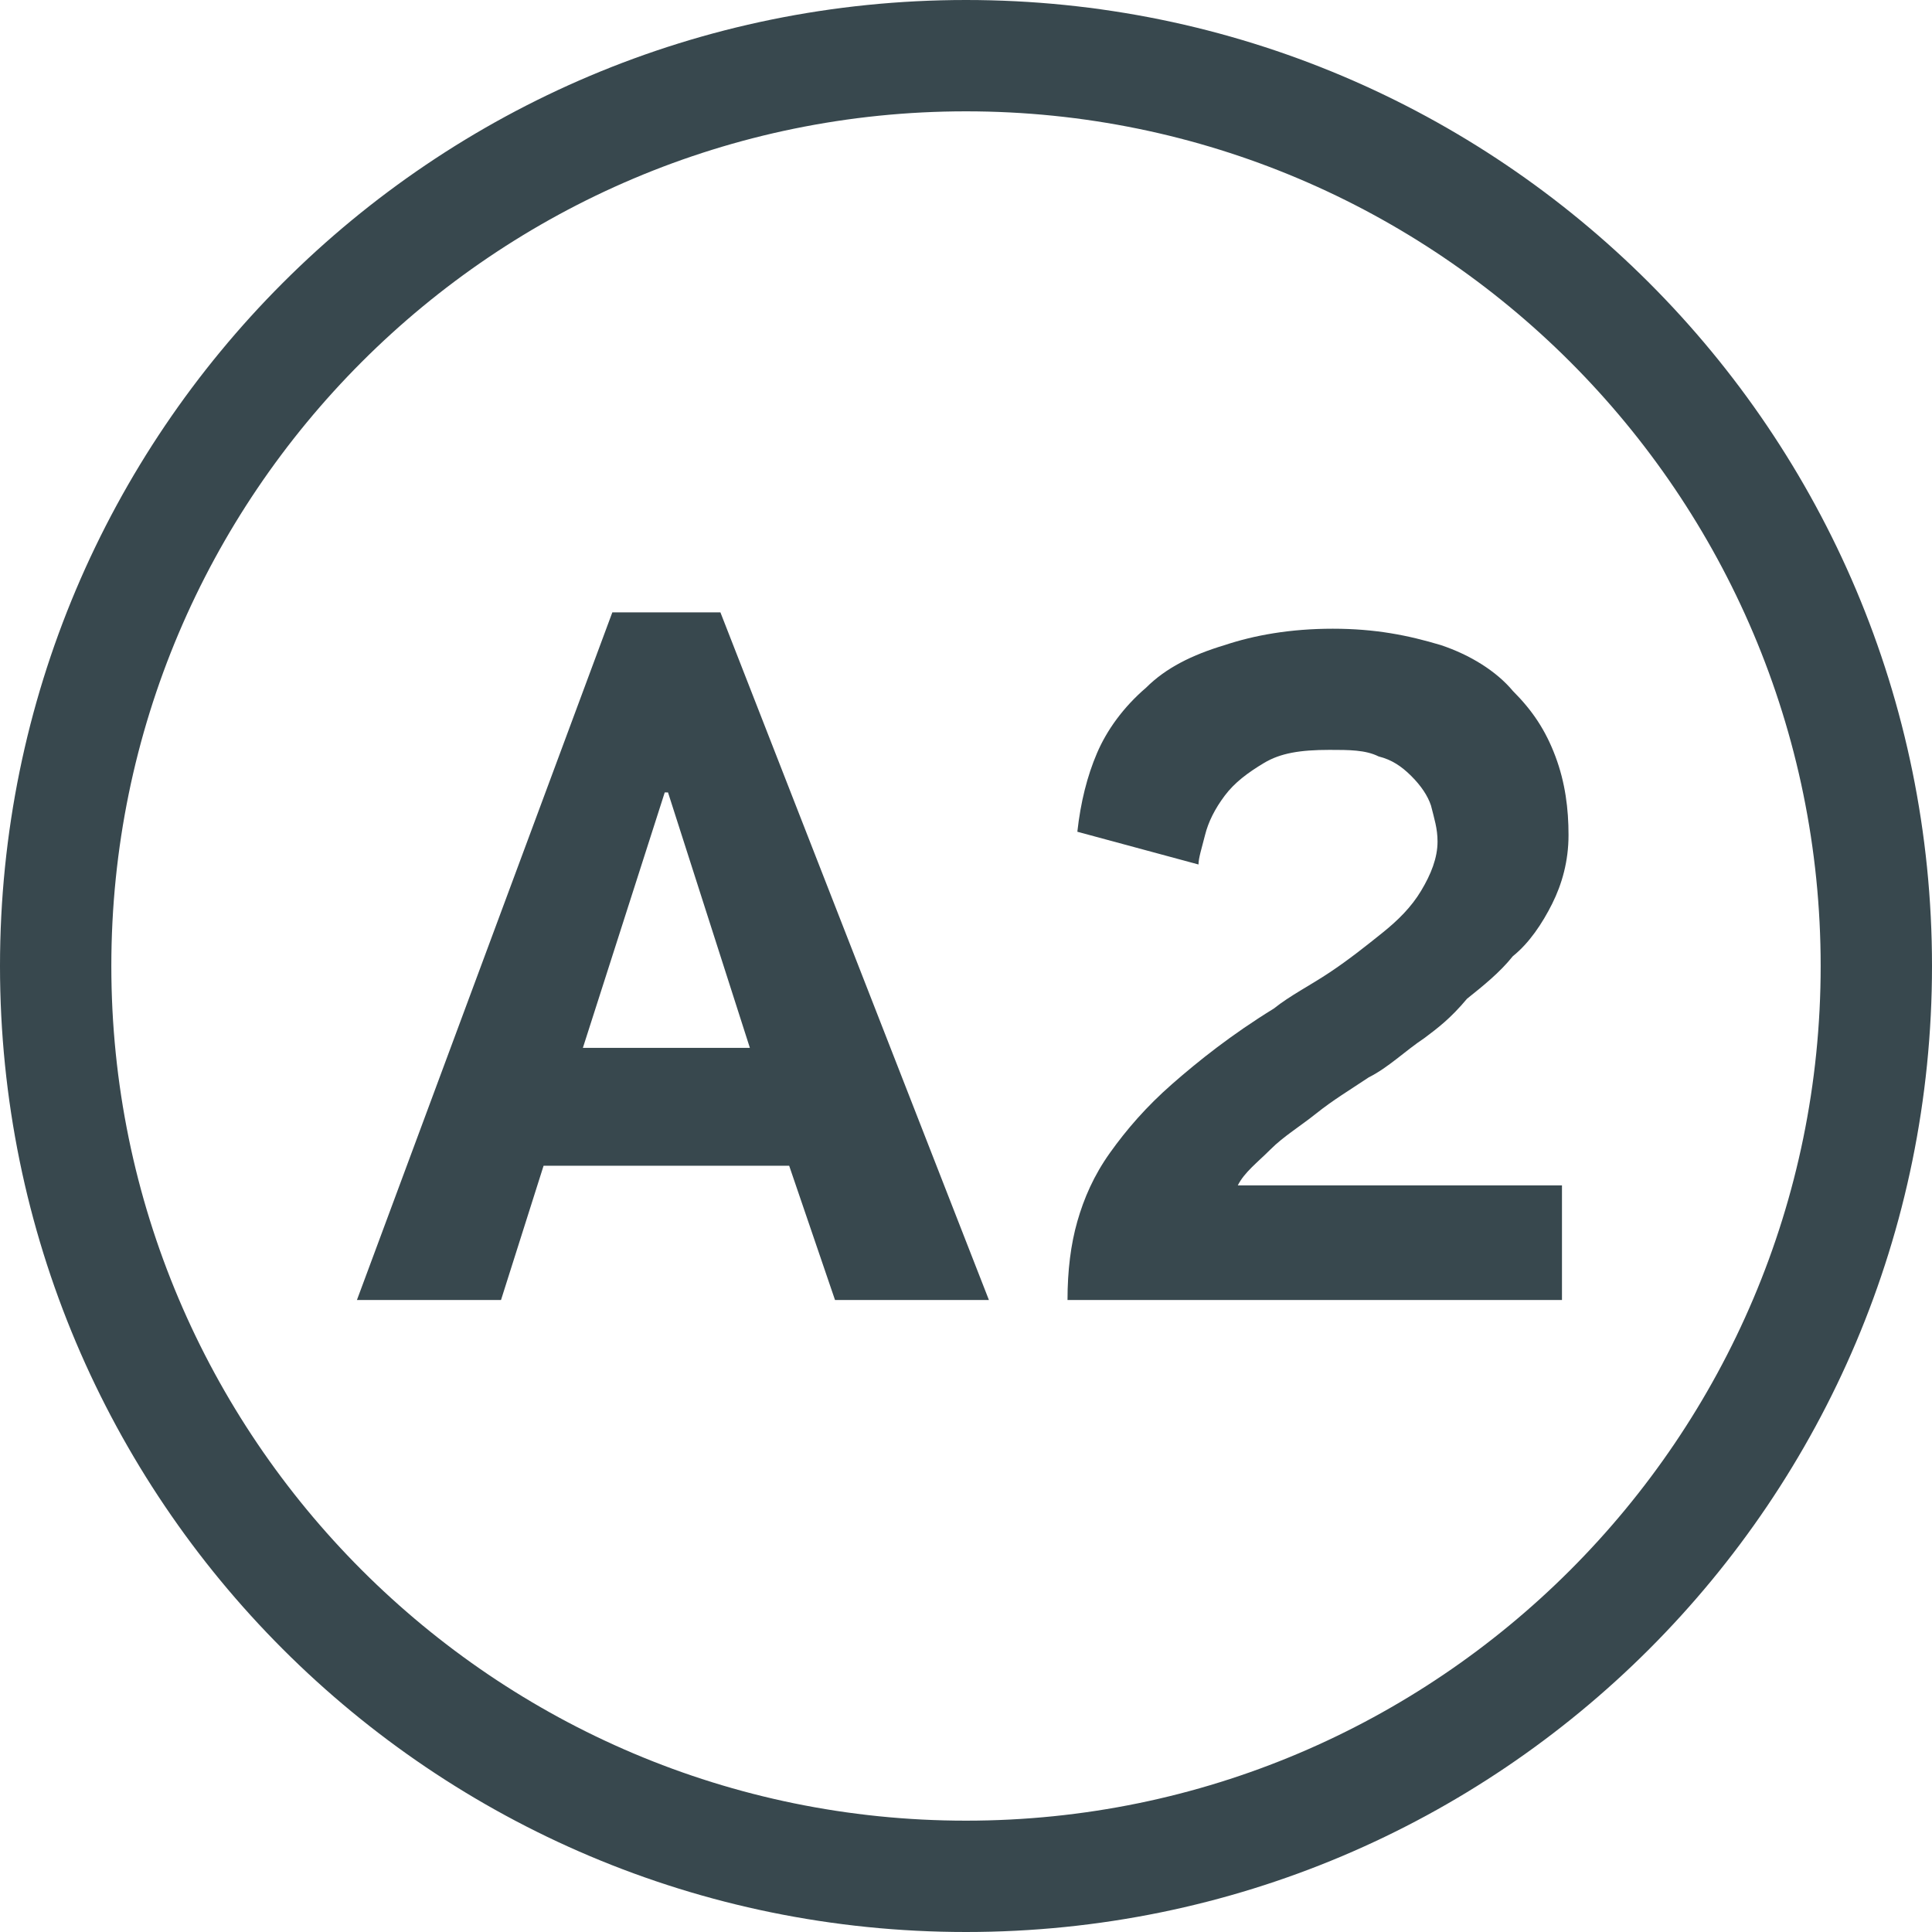 <?xml version="1.0" encoding="utf-8"?>
<!-- Generator: Adobe Illustrator 27.0.0, SVG Export Plug-In . SVG Version: 6.00 Build 0)  -->
<svg version="1.1" id="Layer_1" xmlns="http://www.w3.org/2000/svg" xmlns:xlink="http://www.w3.org/1999/xlink" x="0px" y="0px"
	 viewBox="0 0 59 59" style="enable-background:new 0 0 59 59;" xml:space="preserve">
<style type="text/css">
	.st0{fill:#38484E;}
</style>
<g>
	<g>
		<g>
			<g>
				<path class="st0" d="M29.5,59C13.2,59,0,45.8,0,29.5S13.2,0,29.5,0S59,13.2,59,29.5S45.8,59,29.5,59 M29.5,3.4
					C15.1,3.4,3.4,15.1,3.4,29.5s11.7,26.1,26.1,26.1s26.1-11.7,26.1-26.1S43.9,3.4,29.5,3.4"/>
			</g>
		</g>
	</g>
	<g>
		<path class="st0" d="M15.3,39.7h-4.4l7.8-21H22l8.2,21h-4.7l-1.4-4.1h-7.5L15.3,39.7z M20.4,24.2h-0.1L17.8,32h5.1L20.4,24.2z"/>
		<path class="st0" d="M43.5,31.7c-0.6,0.4-1.1,0.9-1.7,1.2c-0.6,0.4-1.1,0.7-1.6,1.1c-0.5,0.4-1,0.7-1.4,1.1
			c-0.4,0.4-0.8,0.7-1,1.1h9.9v3.5H32.6c0-0.9,0.1-1.7,0.3-2.4c0.2-0.7,0.5-1.4,1-2.1c0.5-0.7,1.1-1.4,1.9-2.1
			c0.8-0.7,1.8-1.5,3.1-2.3c0.5-0.4,1.1-0.7,1.7-1.1c0.6-0.4,1.1-0.8,1.6-1.2c0.5-0.4,0.9-0.8,1.2-1.3c0.3-0.5,0.5-1,0.5-1.5
			c0-0.4-0.1-0.7-0.2-1.1c-0.1-0.3-0.3-0.6-0.6-0.9c-0.3-0.3-0.6-0.5-1-0.6c-0.4-0.2-0.9-0.2-1.5-0.2c-0.9,0-1.5,0.1-2,0.4
			c-0.5,0.3-0.9,0.6-1.2,1c-0.3,0.4-0.5,0.8-0.6,1.2c-0.1,0.4-0.2,0.7-0.2,0.9l-3.7-1c0.1-0.9,0.3-1.7,0.6-2.4
			c0.3-0.7,0.8-1.4,1.5-2c0.6-0.6,1.4-1,2.4-1.3c0.9-0.3,2-0.5,3.3-0.5c1.3,0,2.3,0.2,3.3,0.5c0.9,0.3,1.7,0.8,2.2,1.4
			c0.6,0.6,1,1.2,1.3,2c0.3,0.8,0.4,1.6,0.4,2.4c0,0.8-0.2,1.5-0.5,2.1c-0.3,0.6-0.7,1.2-1.2,1.6c-0.4,0.5-0.9,0.9-1.4,1.3
			C44.3,31.1,43.9,31.4,43.5,31.7z"/>
	</g>
</g>
</svg>
